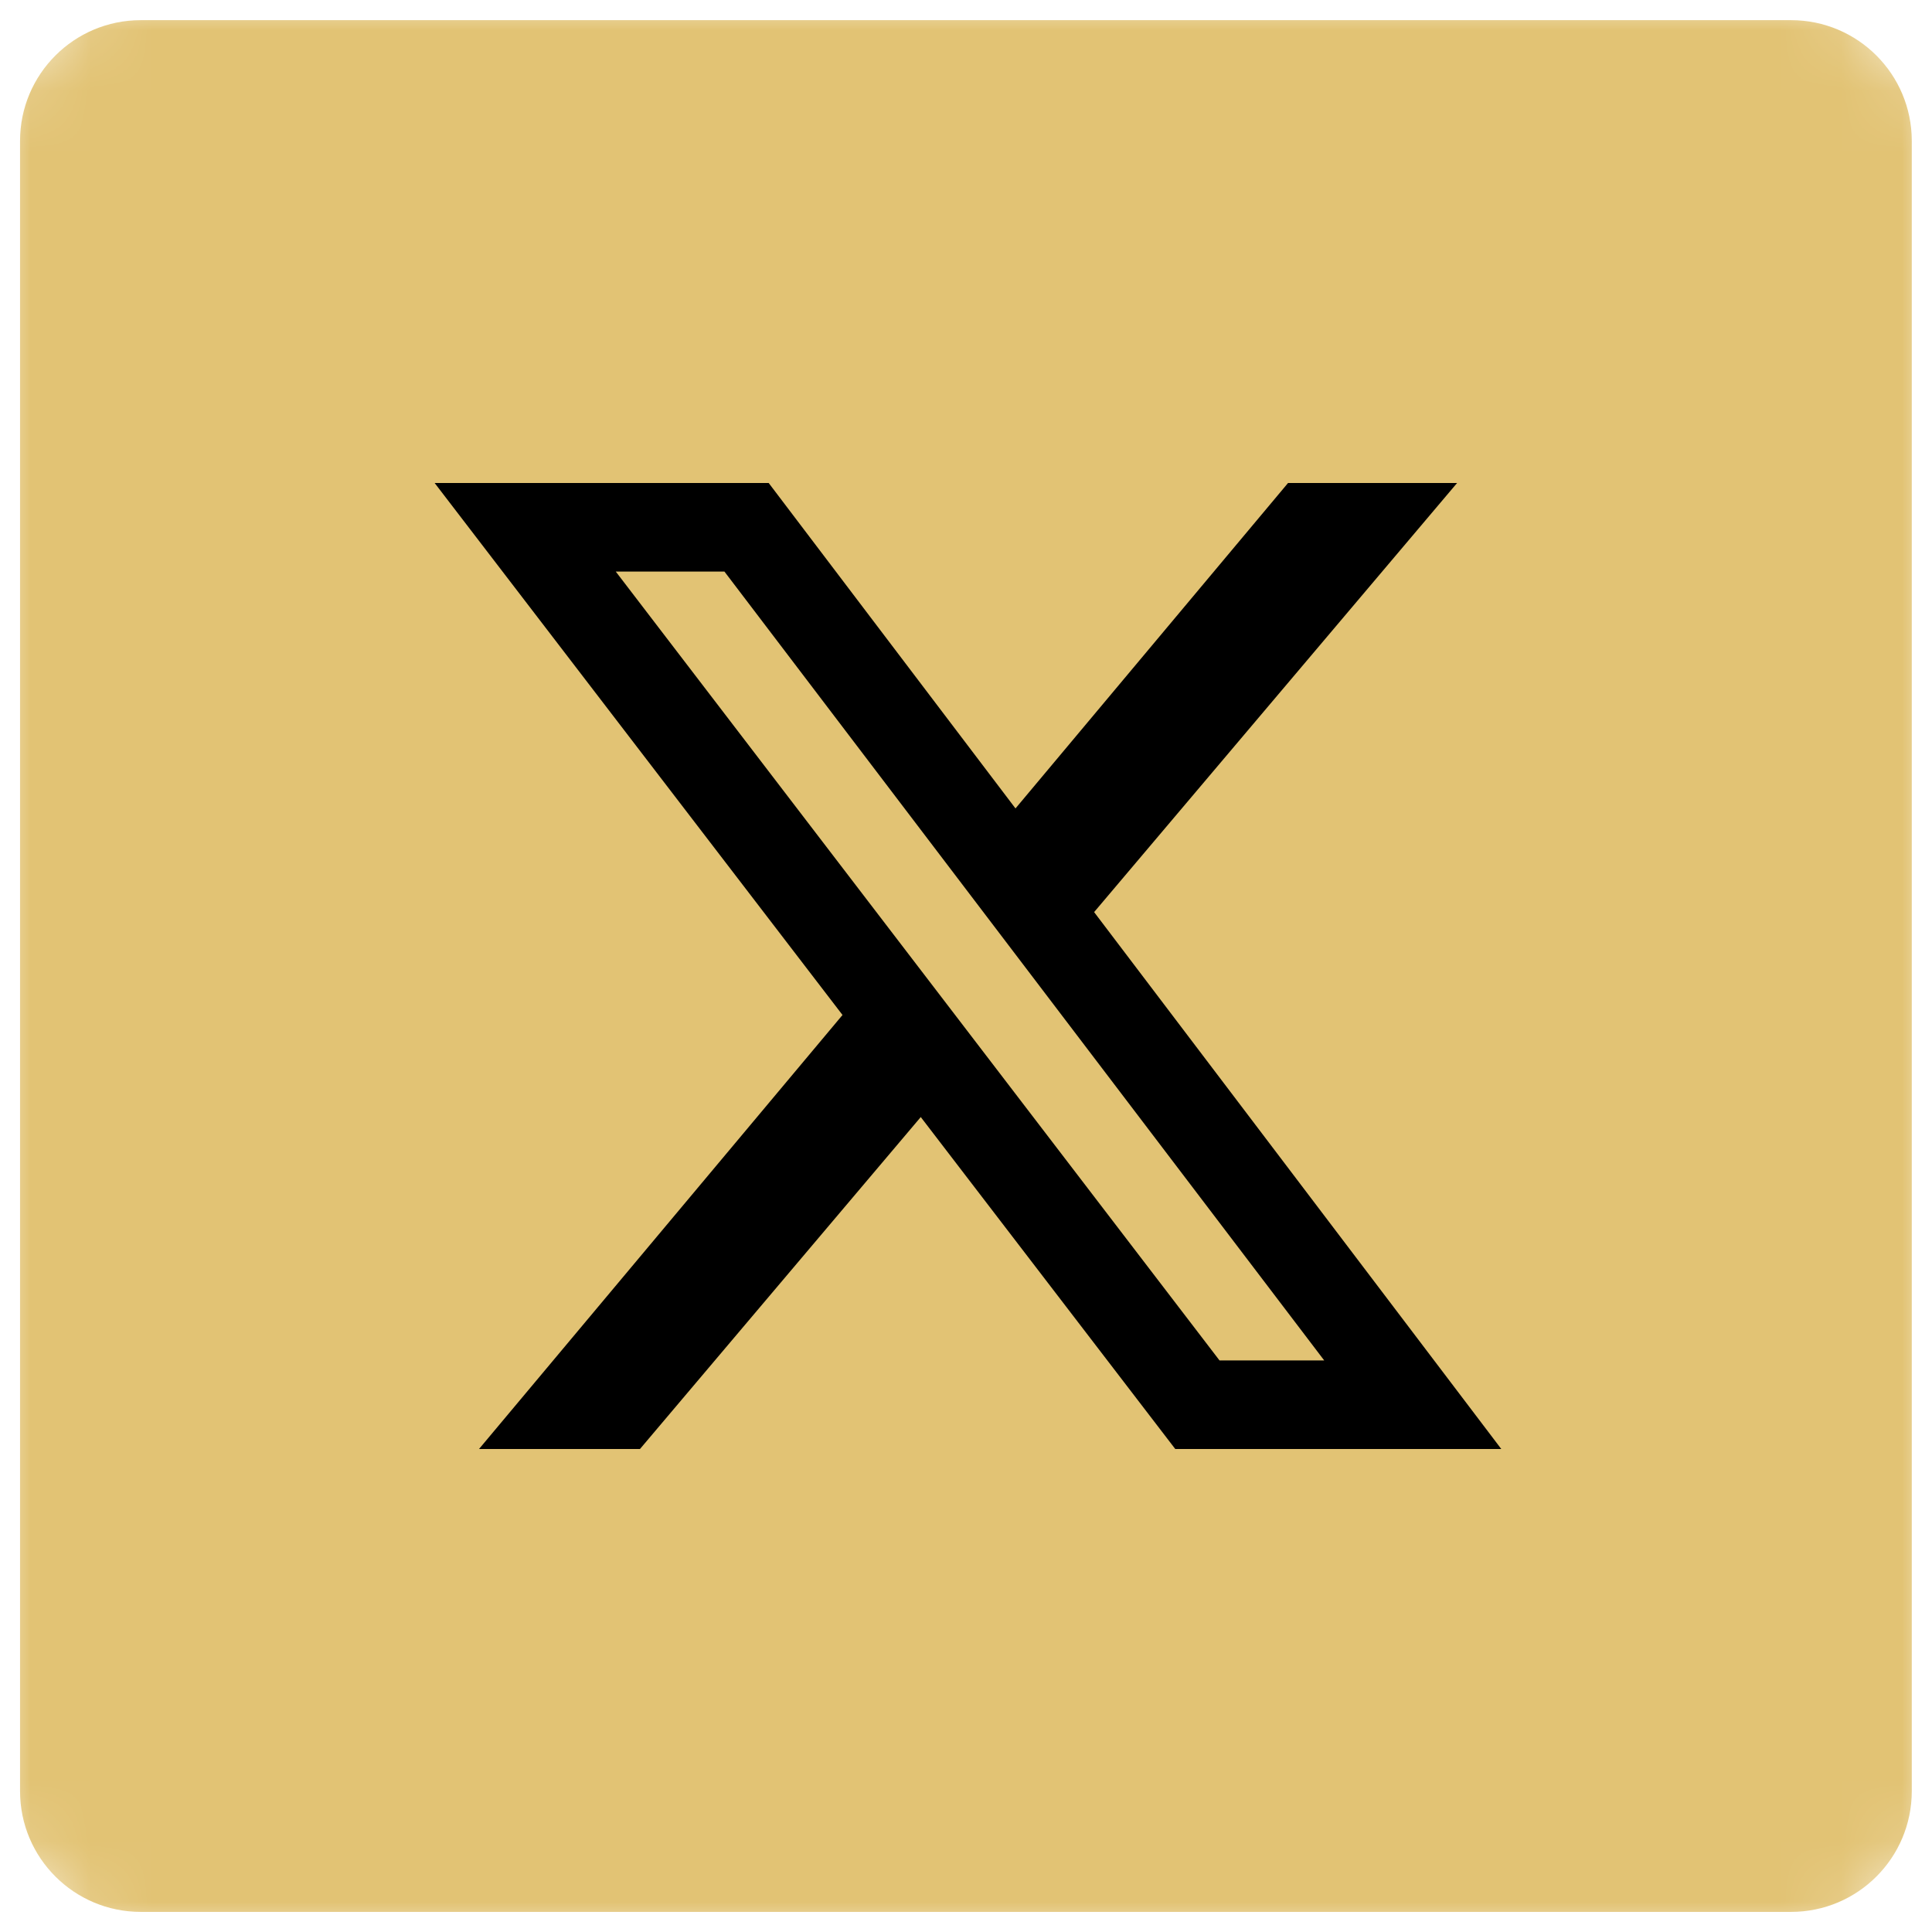 <svg width="32" height="32" viewBox="0 0 32 32" fill="none" xmlns="http://www.w3.org/2000/svg">
<g clip-path="url(#clip0_9703_1824)">
<mask id="mask0_9703_1824" style="mask-type:luminance" maskUnits="userSpaceOnUse" x="0" y="0" width="32" height="32">
<path d="M30 0H2C0.895 0 0 0.895 0 2V30C0 31.105 0.895 32 2 32H30C31.105 32 32 31.105 32 30V2C32 0.895 31.105 0 30 0Z" fill="white"/>
</mask>
<g mask="url(#mask0_9703_1824)">
<path d="M29.665 0.334H2.332C1.227 0.334 0.332 1.229 0.332 2.334V29.667C0.332 30.772 1.227 31.667 2.332 31.667H29.665C30.77 31.667 31.665 30.772 31.665 29.667V2.334C31.665 1.229 30.77 0.334 29.665 0.334Z" fill="#E2C374"/>
<path d="M24.134 8L10.6 24H7.934L21.334 8H24.134Z" fill="black"/>
<path d="M12.331 8.734L23.397 23.268H19.797L8.664 8.734H12.331Z" fill="#E2C374"/>
<path d="M24.866 24H19.466L7.199 8H12.732L24.866 24ZM20.199 22.533H21.933L11.999 9.467H10.199L20.199 22.533Z" fill="black"/>
</g>
</g>
<defs>
<clipPath id="clip0_9703_1824">
<rect width="32" height="32" fill="white"/>
</clipPath>
</defs>
</svg>

